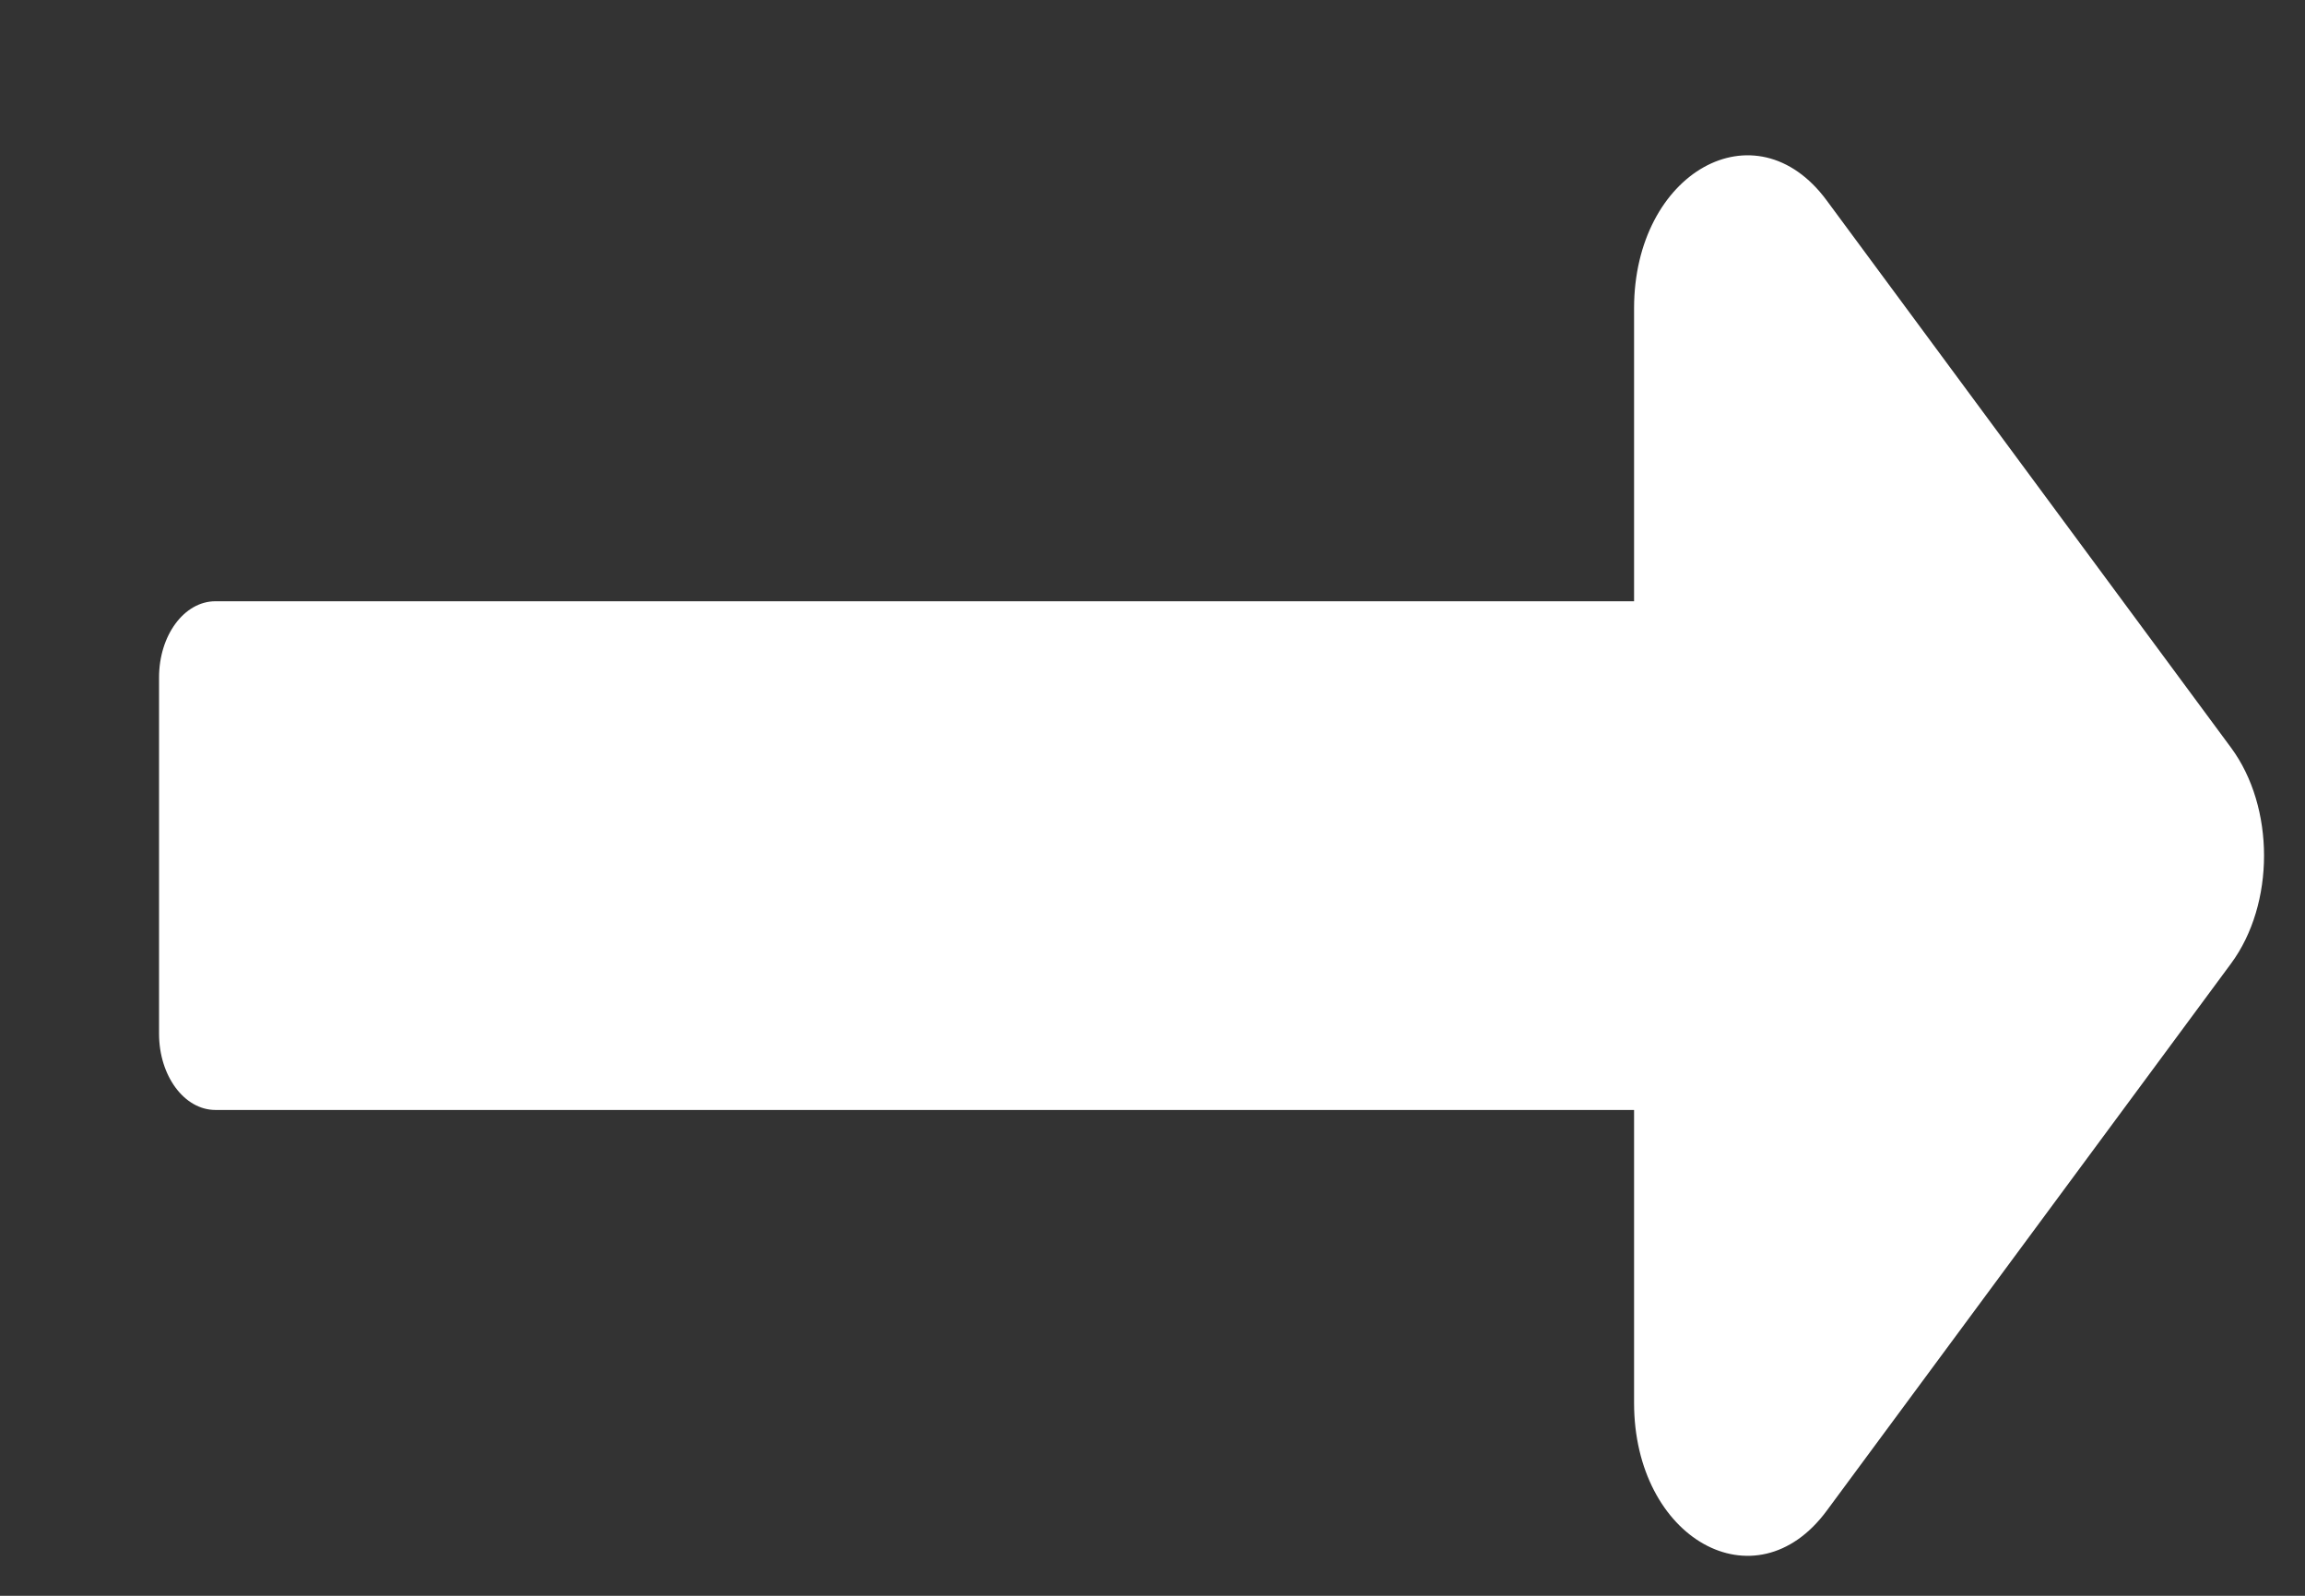<svg  viewBox="0 0 13 9" fill="none" xmlns="http://www.w3.org/2000/svg">
<rect x="0" y="0" width="13" height="9" fill="#333333" stroke="none"/>
<path id="Vector" d="M9.216 6.26L1.215 6.26C1.039 6.26 0.897 6.067 0.897 5.83L0.897 3.821C0.897 3.583 1.039 3.391 1.215 3.391L9.216 3.391V1.739C9.216 0.972 9.901 0.587 10.302 1.13L12.583 4.217C12.831 4.553 12.831 5.098 12.583 5.434L10.302 8.521C9.901 9.063 9.216 8.679 9.216 7.912V6.26Z" fill="white"/>
</svg>
